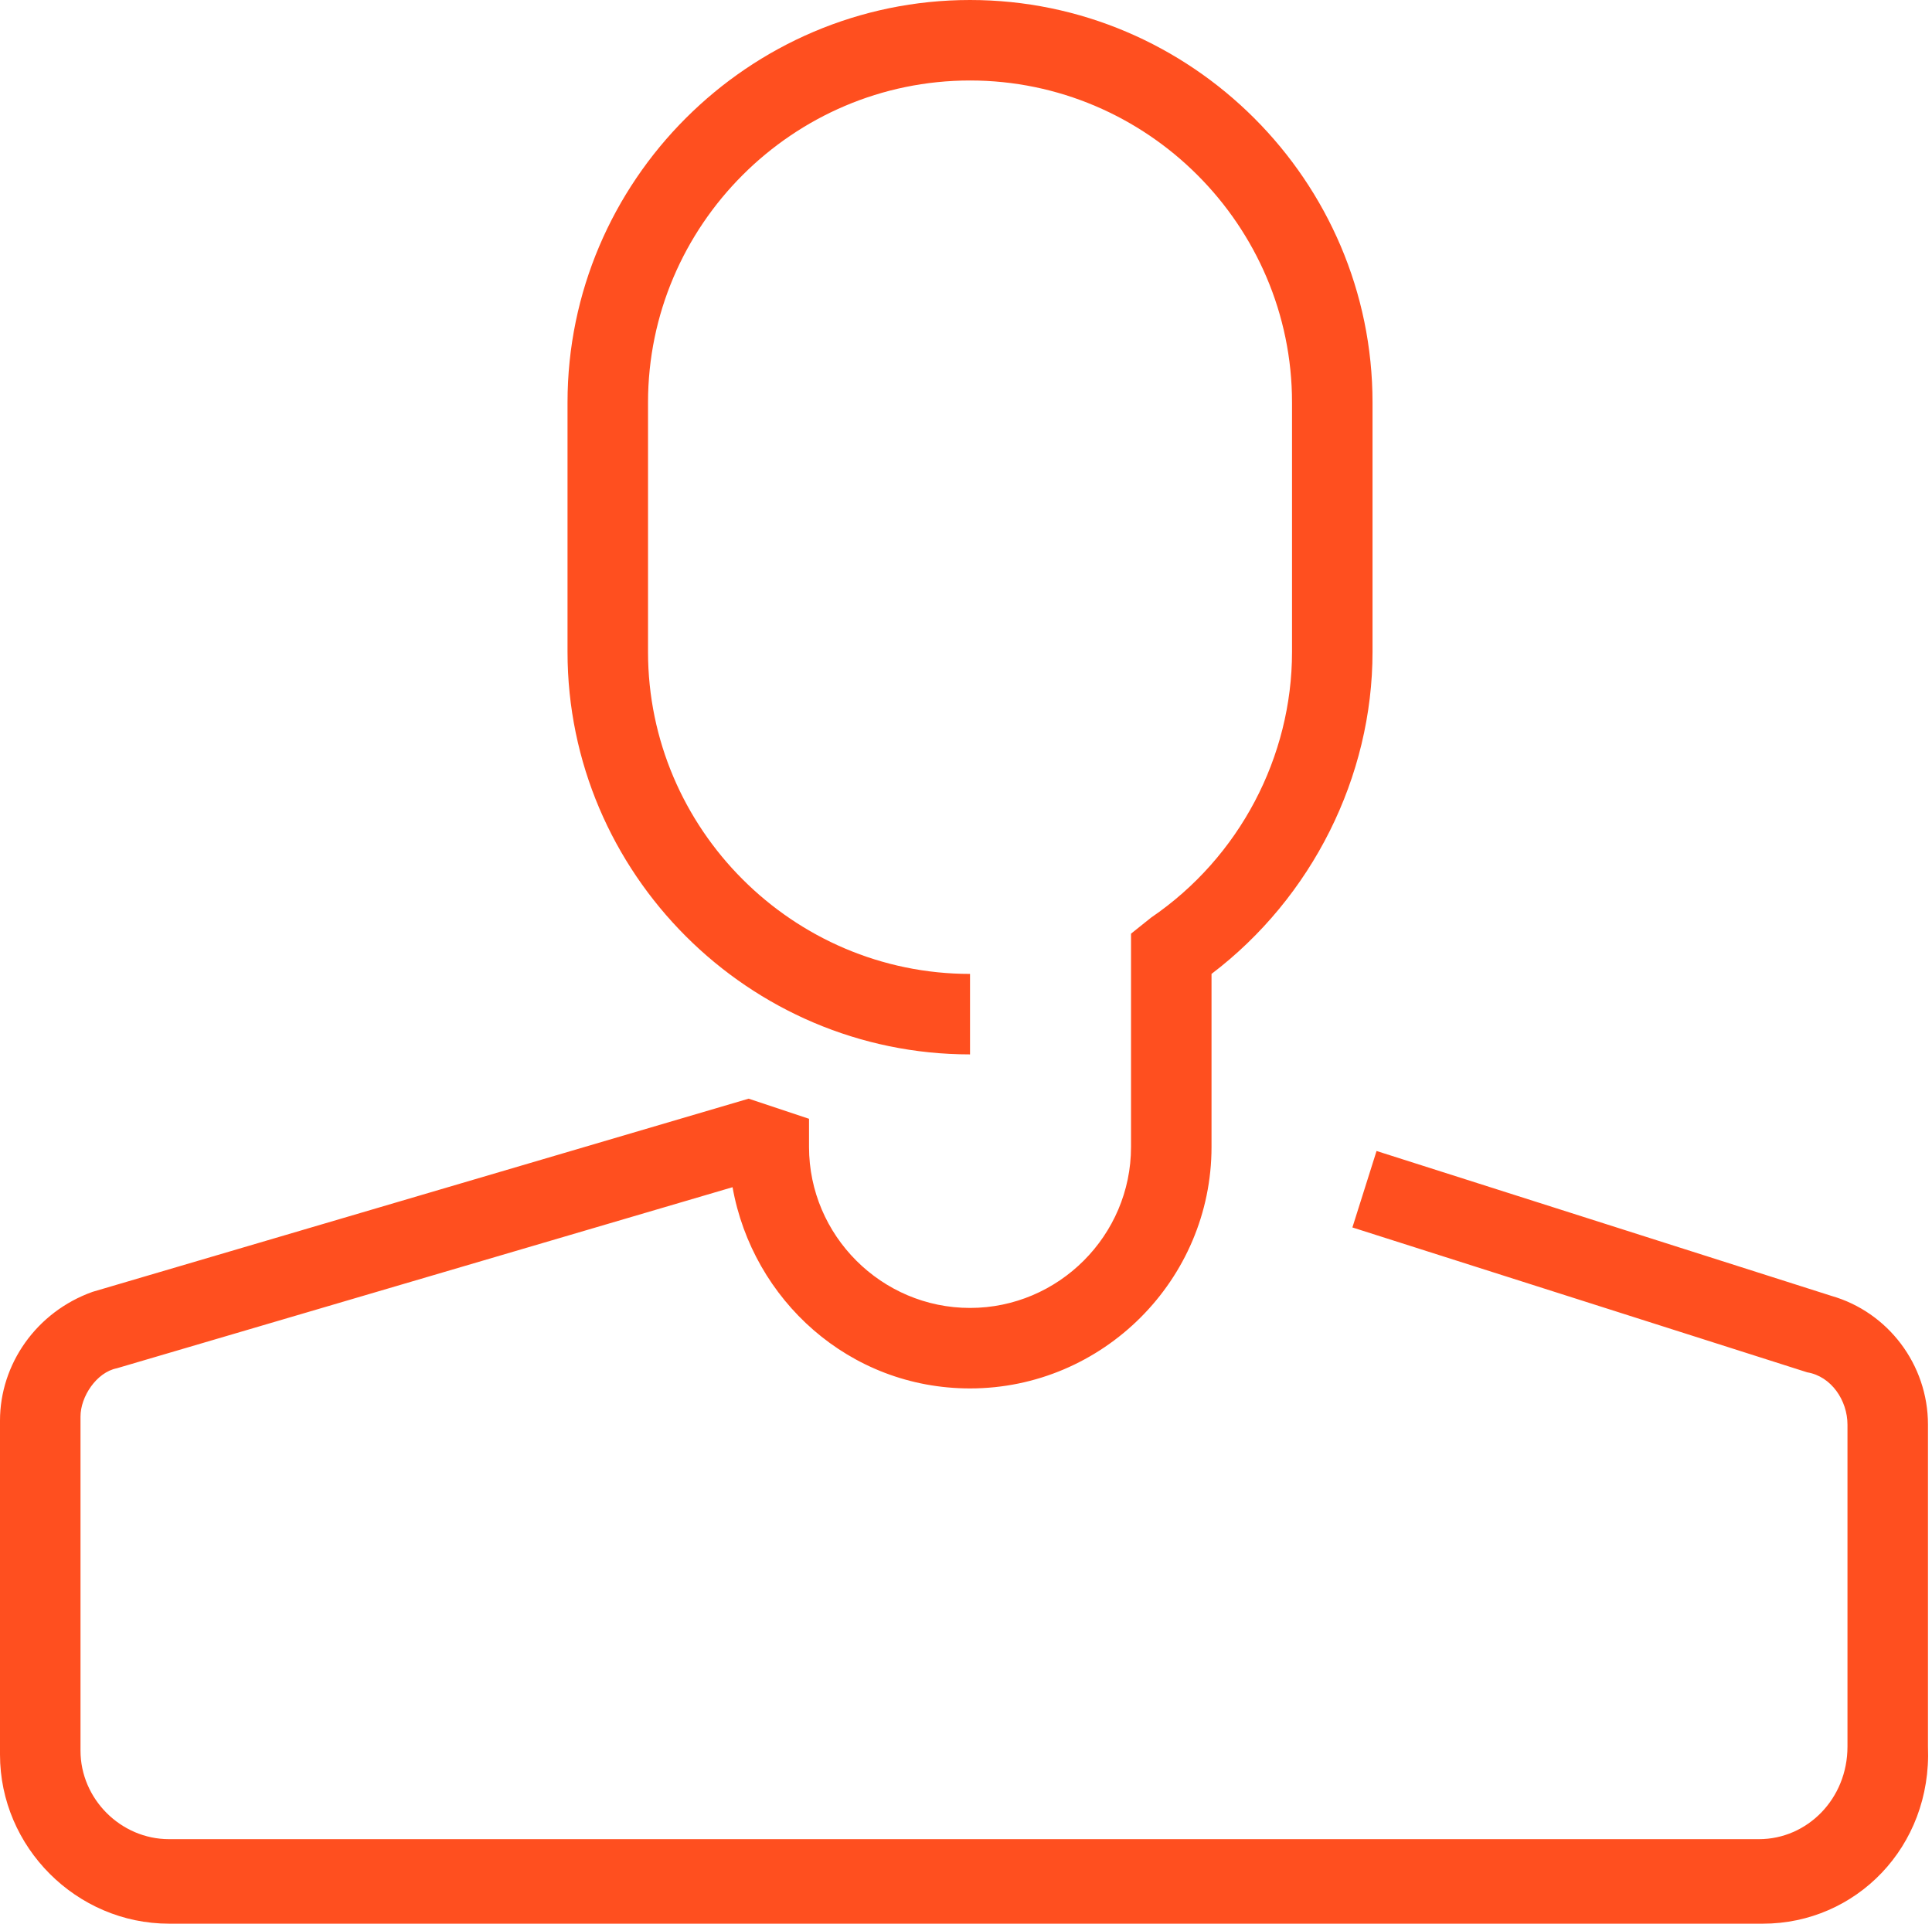 <?xml version="1.0" encoding="utf-8"?>
<!-- Generator: Adobe Illustrator 23.0.4, SVG Export Plug-In . SVG Version: 6.00 Build 0)  -->
<svg version="1.1" id="Layer_1" xmlns="http://www.w3.org/2000/svg" xmlns:xlink="http://www.w3.org/1999/xlink" x="0px" y="0px"
	 viewBox="0 0 48 47.8" style="enable-background:new 0 0 48 47.8;" xml:space="preserve">
<style type="text/css">
	.st0{fill:#FF4F1F;}
</style>
<title>people male</title>
<g>
	<g id="user_man_-_line">
		<g>
			<path class="st0" d="M43.8,47.8H4.2c-2.3,0-4.2-1.9-4.2-4.2v-8.3c0-1.4,0.9-2.7,2.3-3.2l16.3-4.8l1.5,0.5v0.7c0,2.2,1.8,4,4,4
				s4-1.8,4-4v-5.3l0.5-0.4c2.2-1.5,3.5-4,3.5-6.6V10c0-4.4-3.6-8-8-8s-8,3.6-8,8v6.2c0,4.4,3.6,8,8,8v2c-5.5,0-10-4.5-10-10V10
				c0-5.5,4.5-10,10-10s10,4.5,10,10v6.2c0,3.1-1.5,6.1-4,8v4.3c0,3.3-2.7,6-6,6c-3,0-5.4-2.2-5.9-5L2.9,34C2.4,34.1,2,34.7,2,35.2
				v8.3c0,1.2,1,2.2,2.2,2.2h39.5c1.2,0,2.2-1,2.2-2.3v-8c0-0.6-0.4-1.2-1-1.3l-11.3-3.6l0.6-1.9l11.3,3.6c1.4,0.4,2.4,1.7,2.4,3.2
				v8C48,45.9,46.1,47.8,43.8,47.8z"/>
		</g>
	</g>
</g>
</svg>
